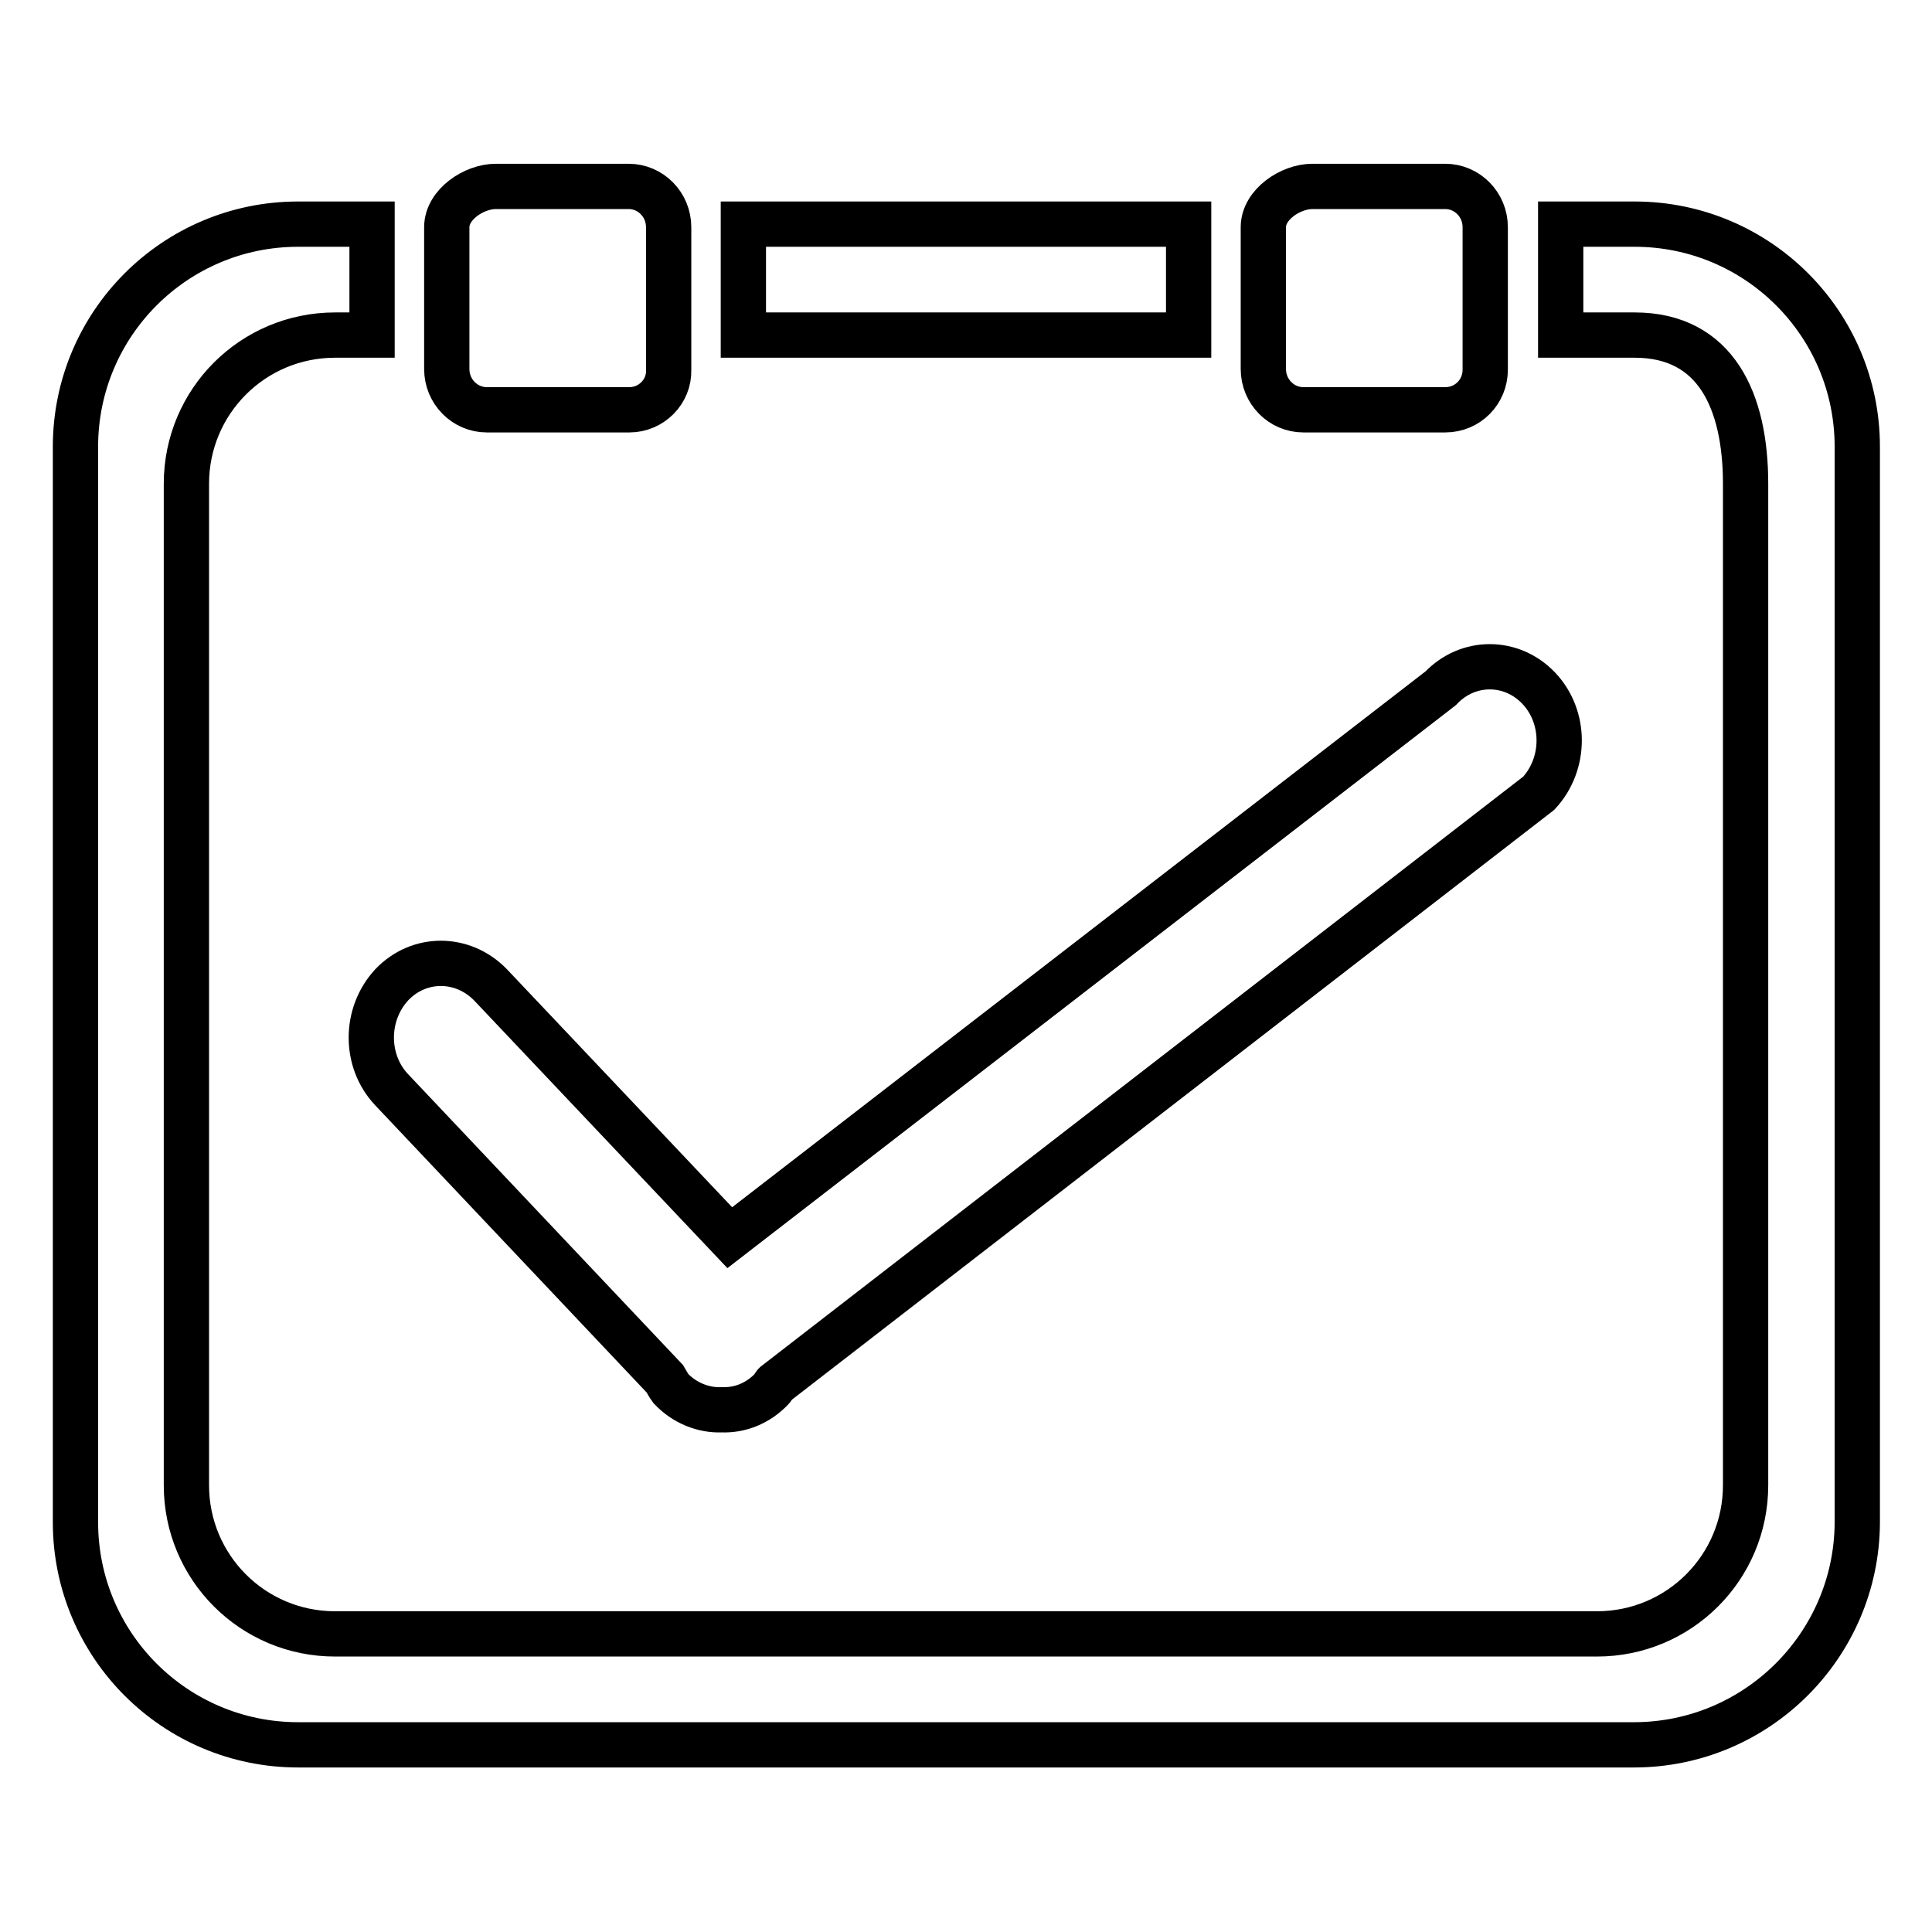 <?xml version="1.0" encoding="utf-8"?>
<!-- Svg Vector Icons : http://www.onlinewebfonts.com/icon -->
<!DOCTYPE svg PUBLIC "-//W3C//DTD SVG 1.1//EN" "http://www.w3.org/Graphics/SVG/1.1/DTD/svg11.dtd">
<svg version="1.1" xmlns="http://www.w3.org/2000/svg" xmlns:xlink="http://www.w3.org/1999/xlink" x="0px" y="0px" viewBox="0 0 256 256" enable-background="new 0 0 256 256" xml:space="preserve">
<g> <path stroke-width="6" fill-opacity="0" stroke="#000000"  d="M216.5,231.2h-177C23.2,231.2,10,218,10,201.7V59.2c0-16.3,13.2-29.5,29.5-29.5h9.8v14.7h-4.9 c-10.9,0-19.7,8.8-19.7,19.7v132.7c0,10.9,8.8,19.7,19.7,19.7h167.2c10.9,0,19.7-8.8,19.7-19.7V64.1c0-10.9-3.9-19.7-14.7-19.7 h-9.8V29.7h9.8c16.3,0,29.5,13.2,29.5,29.5v142.6C246,218,232.8,231.2,216.5,231.2L216.5,231.2z M102.7,183.4 c-0.2,0.2-0.2,0.4-0.4,0.6c-1.9,2-4.3,2.9-6.7,2.8c-2.4,0.1-4.9-0.9-6.7-2.8c-0.3-0.4-0.5-0.8-0.8-1.3l-36.2-38.3 c-3.6-3.8-3.6-10,0-13.9c3.6-3.8,9.4-3.8,13.1,0l31.7,33.5l94.2-72.8c3.6-3.8,9.4-3.8,13,0c3.6,3.8,3.6,10,0,13.9L102.7,183.4 L102.7,183.4z M191.5,54.3h-18.8c-2.9,0-5.3-2.4-5.3-5.4V30.1c0-3,3.6-5.4,6.5-5.4h17.6c2.9,0,5.3,2.4,5.3,5.4V49 C196.8,51.9,194.5,54.3,191.5,54.3L191.5,54.3z M98.5,29.7h59v14.7h-59V29.7z M83.4,54.3H64.5c-2.9,0-5.3-2.4-5.3-5.4V30.1 c0-3,3.6-5.4,6.5-5.4h17.6c2.9,0,5.3,2.4,5.3,5.4V49C88.7,51.9,86.3,54.3,83.4,54.3z"/></g>
</svg>
